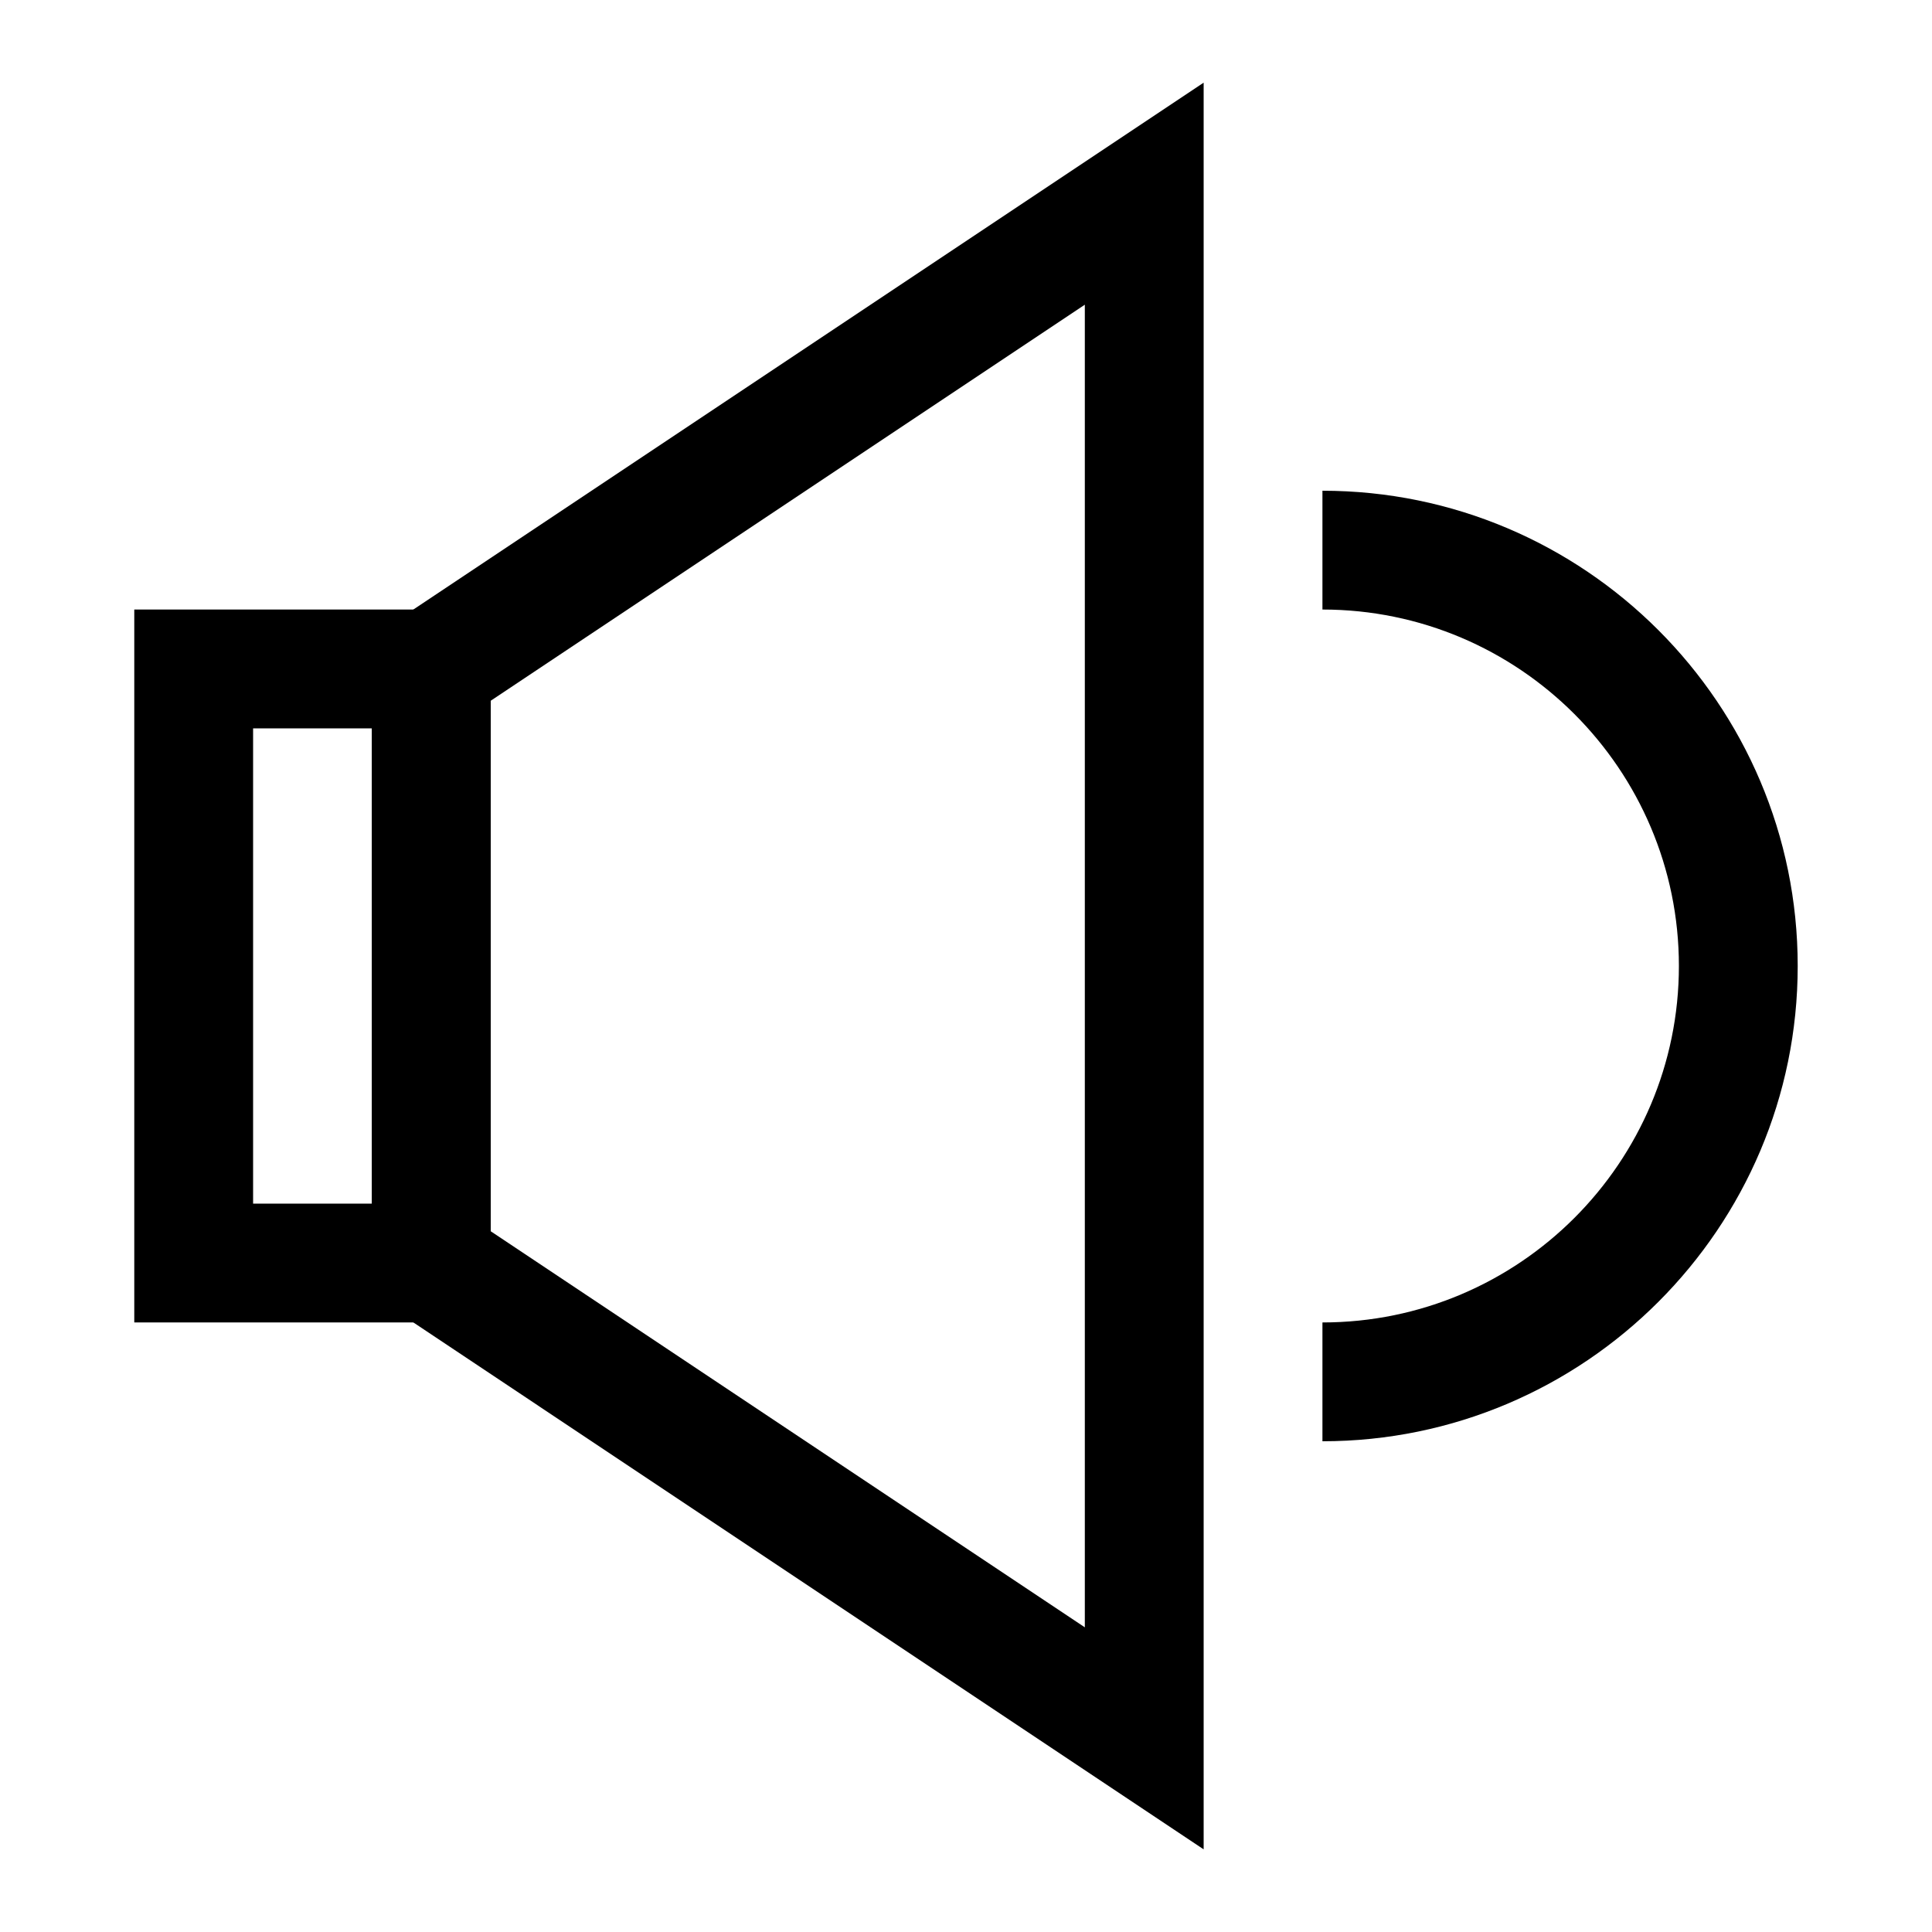 <?xml version="1.0" encoding="UTF-8"?>
<!-- Uploaded to: ICON Repo, www.iconrepo.com, Generator: ICON Repo Mixer Tools -->
<svg fill="#000000" width="800px" height="800px" version="1.1" viewBox="144 144 512 512" xmlns="http://www.w3.org/2000/svg">
 <g>
  <path d="m274.05 494.46h-94.465v-188.93h94.465zm-62.977-31.484h31.488v-125.95h-31.488z"/>
  <path d="m462.98 634.1-220.42-146.96v-174.29l220.42-146.94zm-188.93-163.8 157.44 104.96v-350.51l-157.44 104.95z"/>
  <path d="m494.46 525.95v-31.488c52.098 0 94.465-42.367 94.465-94.465s-42.367-94.465-94.465-94.465v-31.484c69.445 0 125.95 56.504 125.95 125.95 0 69.445-56.504 125.95-125.95 125.95z"/>
 </g>
</svg>